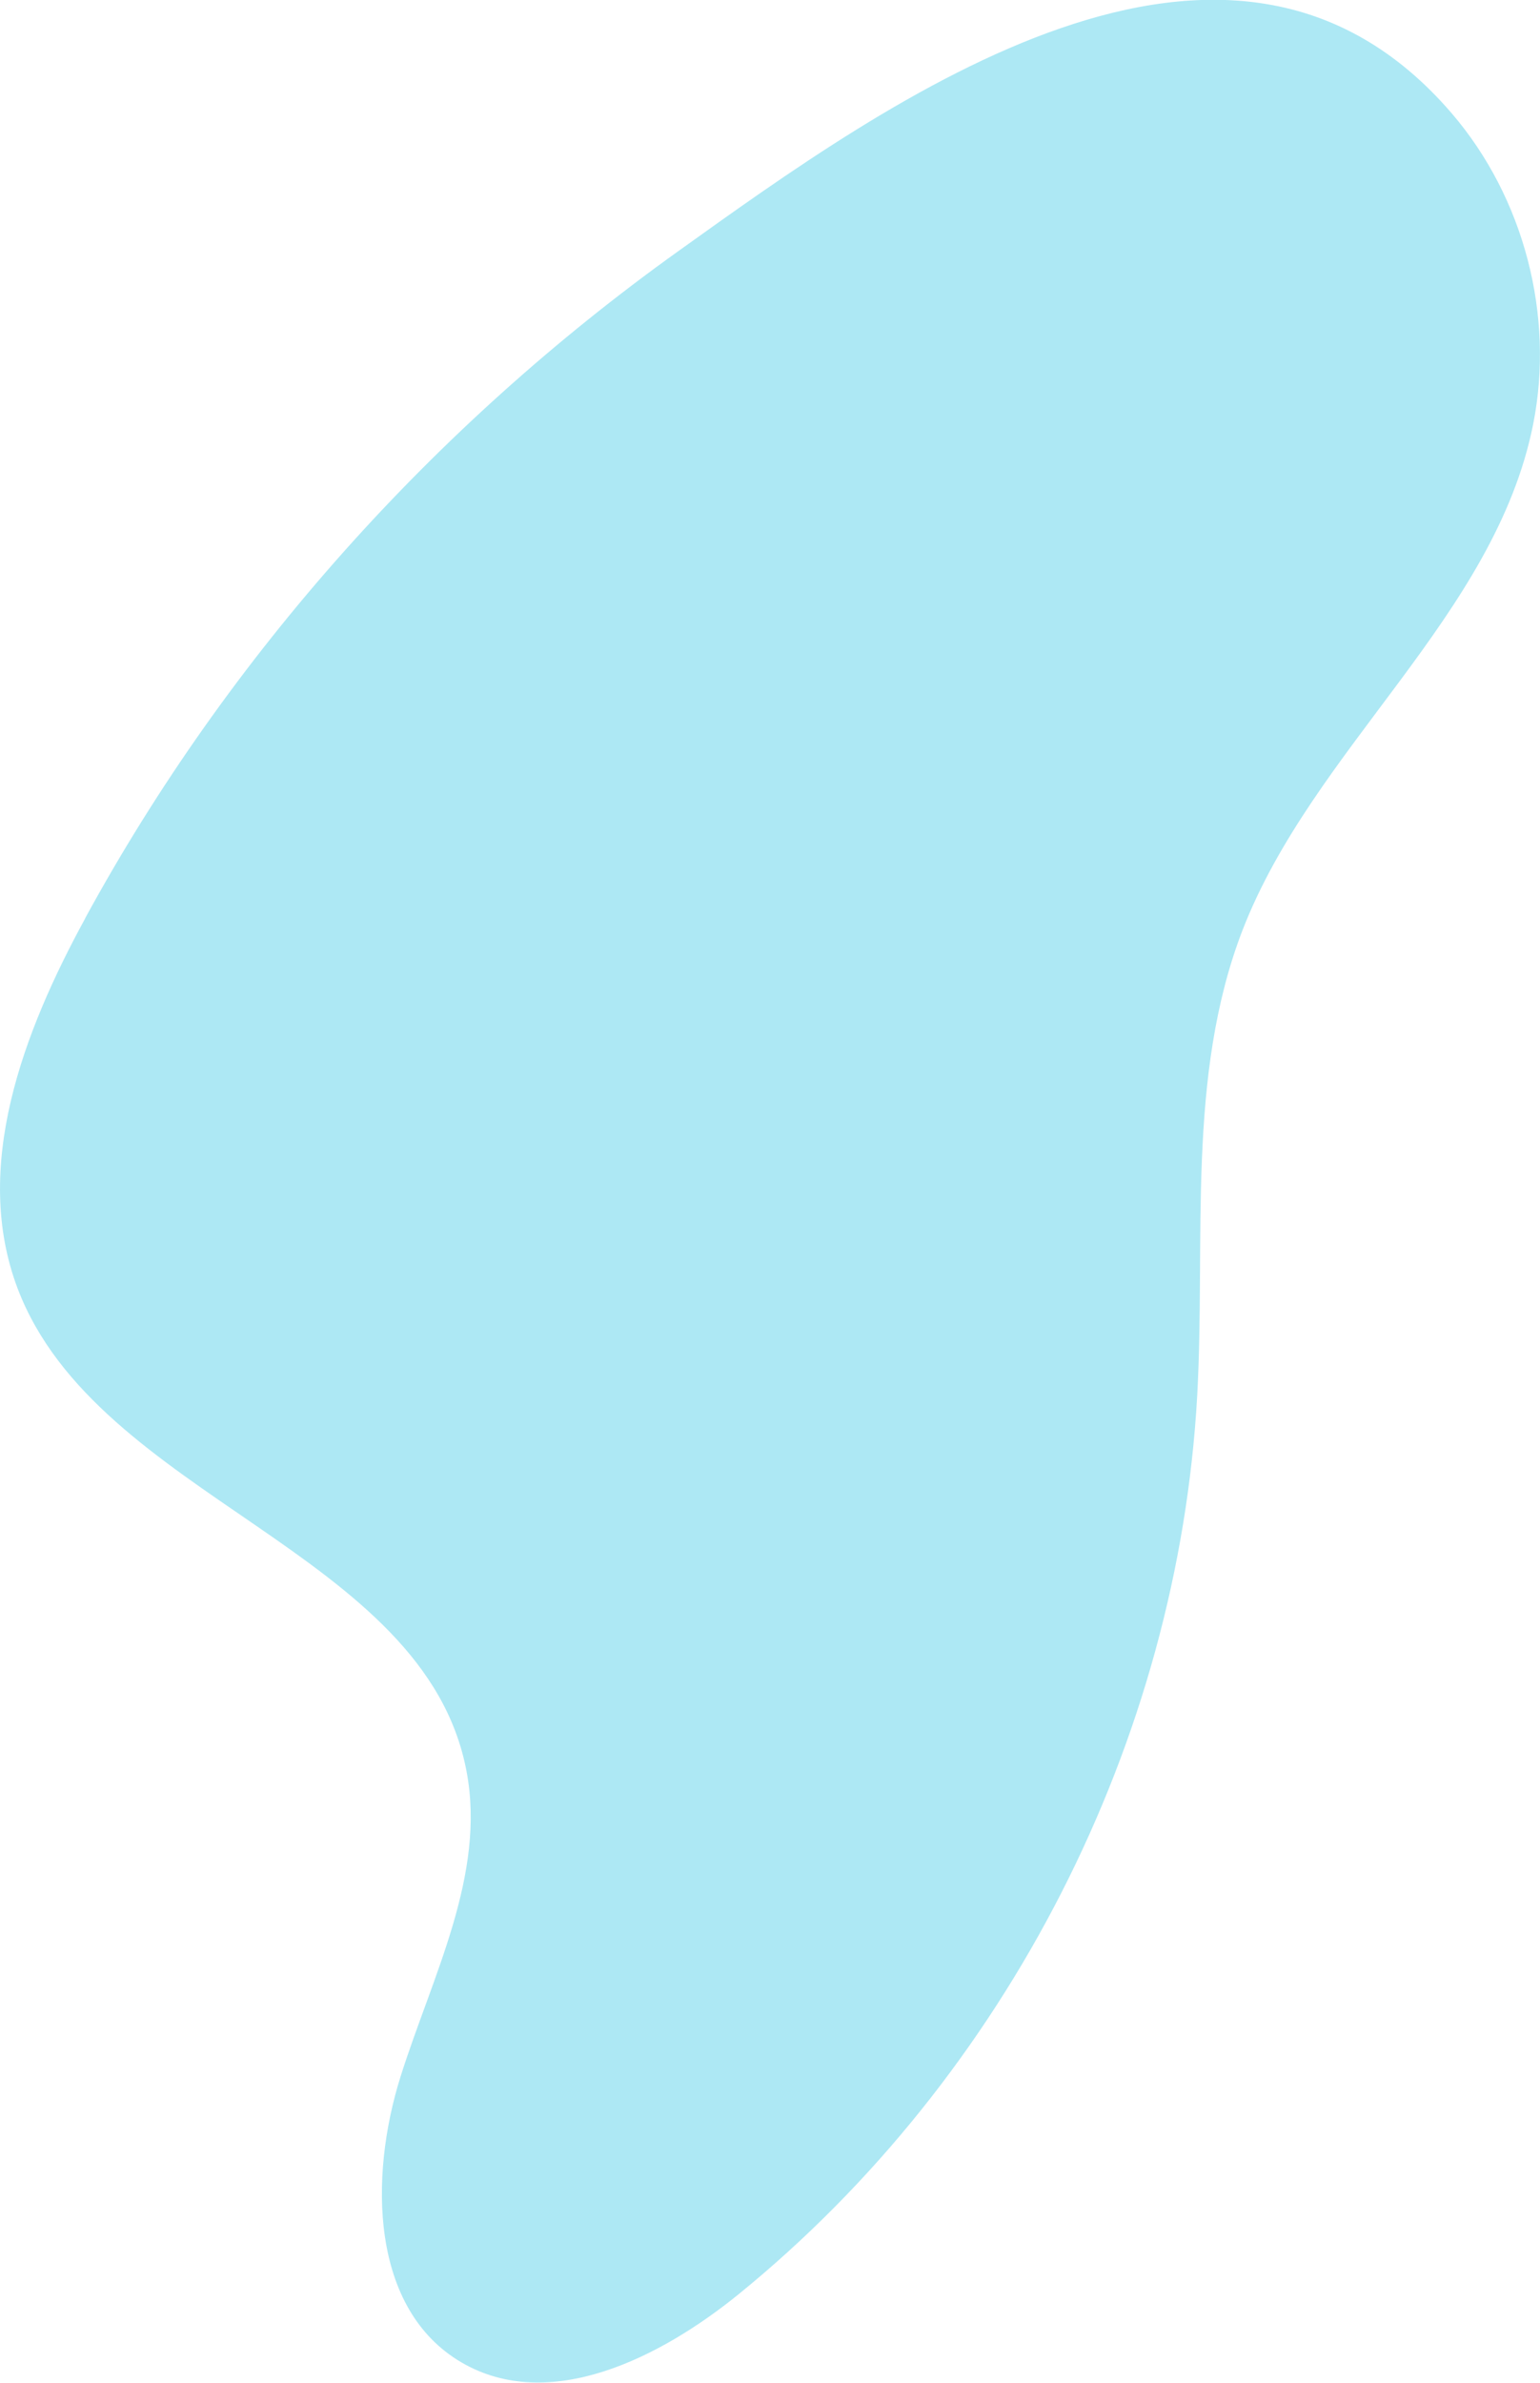 <svg xmlns="http://www.w3.org/2000/svg" width="108" height="167" viewBox="0 0 108 167" fill="none"><path d="M5.974 64.367C1.621 72.338 -1.986 81.817 1.239 90.311C6.848 105.046 29.777 108.65 32.716 124.13C34.099 131.387 30.317 138.484 28.092 145.533C25.868 152.583 25.979 161.84 32.367 165.571C38.516 169.159 46.286 165.269 51.815 160.776C70.644 145.47 82.609 122.035 83.959 97.821C84.563 86.85 83.181 75.45 87.137 65.193C92.095 52.396 104.838 43.187 107.523 29.723C109.033 22.101 106.872 13.845 101.819 7.954C86.2 -10.241 62.445 6.954 47.493 17.656C30.428 29.881 16.032 45.902 5.974 64.352V64.367Z" fill="#ADE8F4"></path></svg>